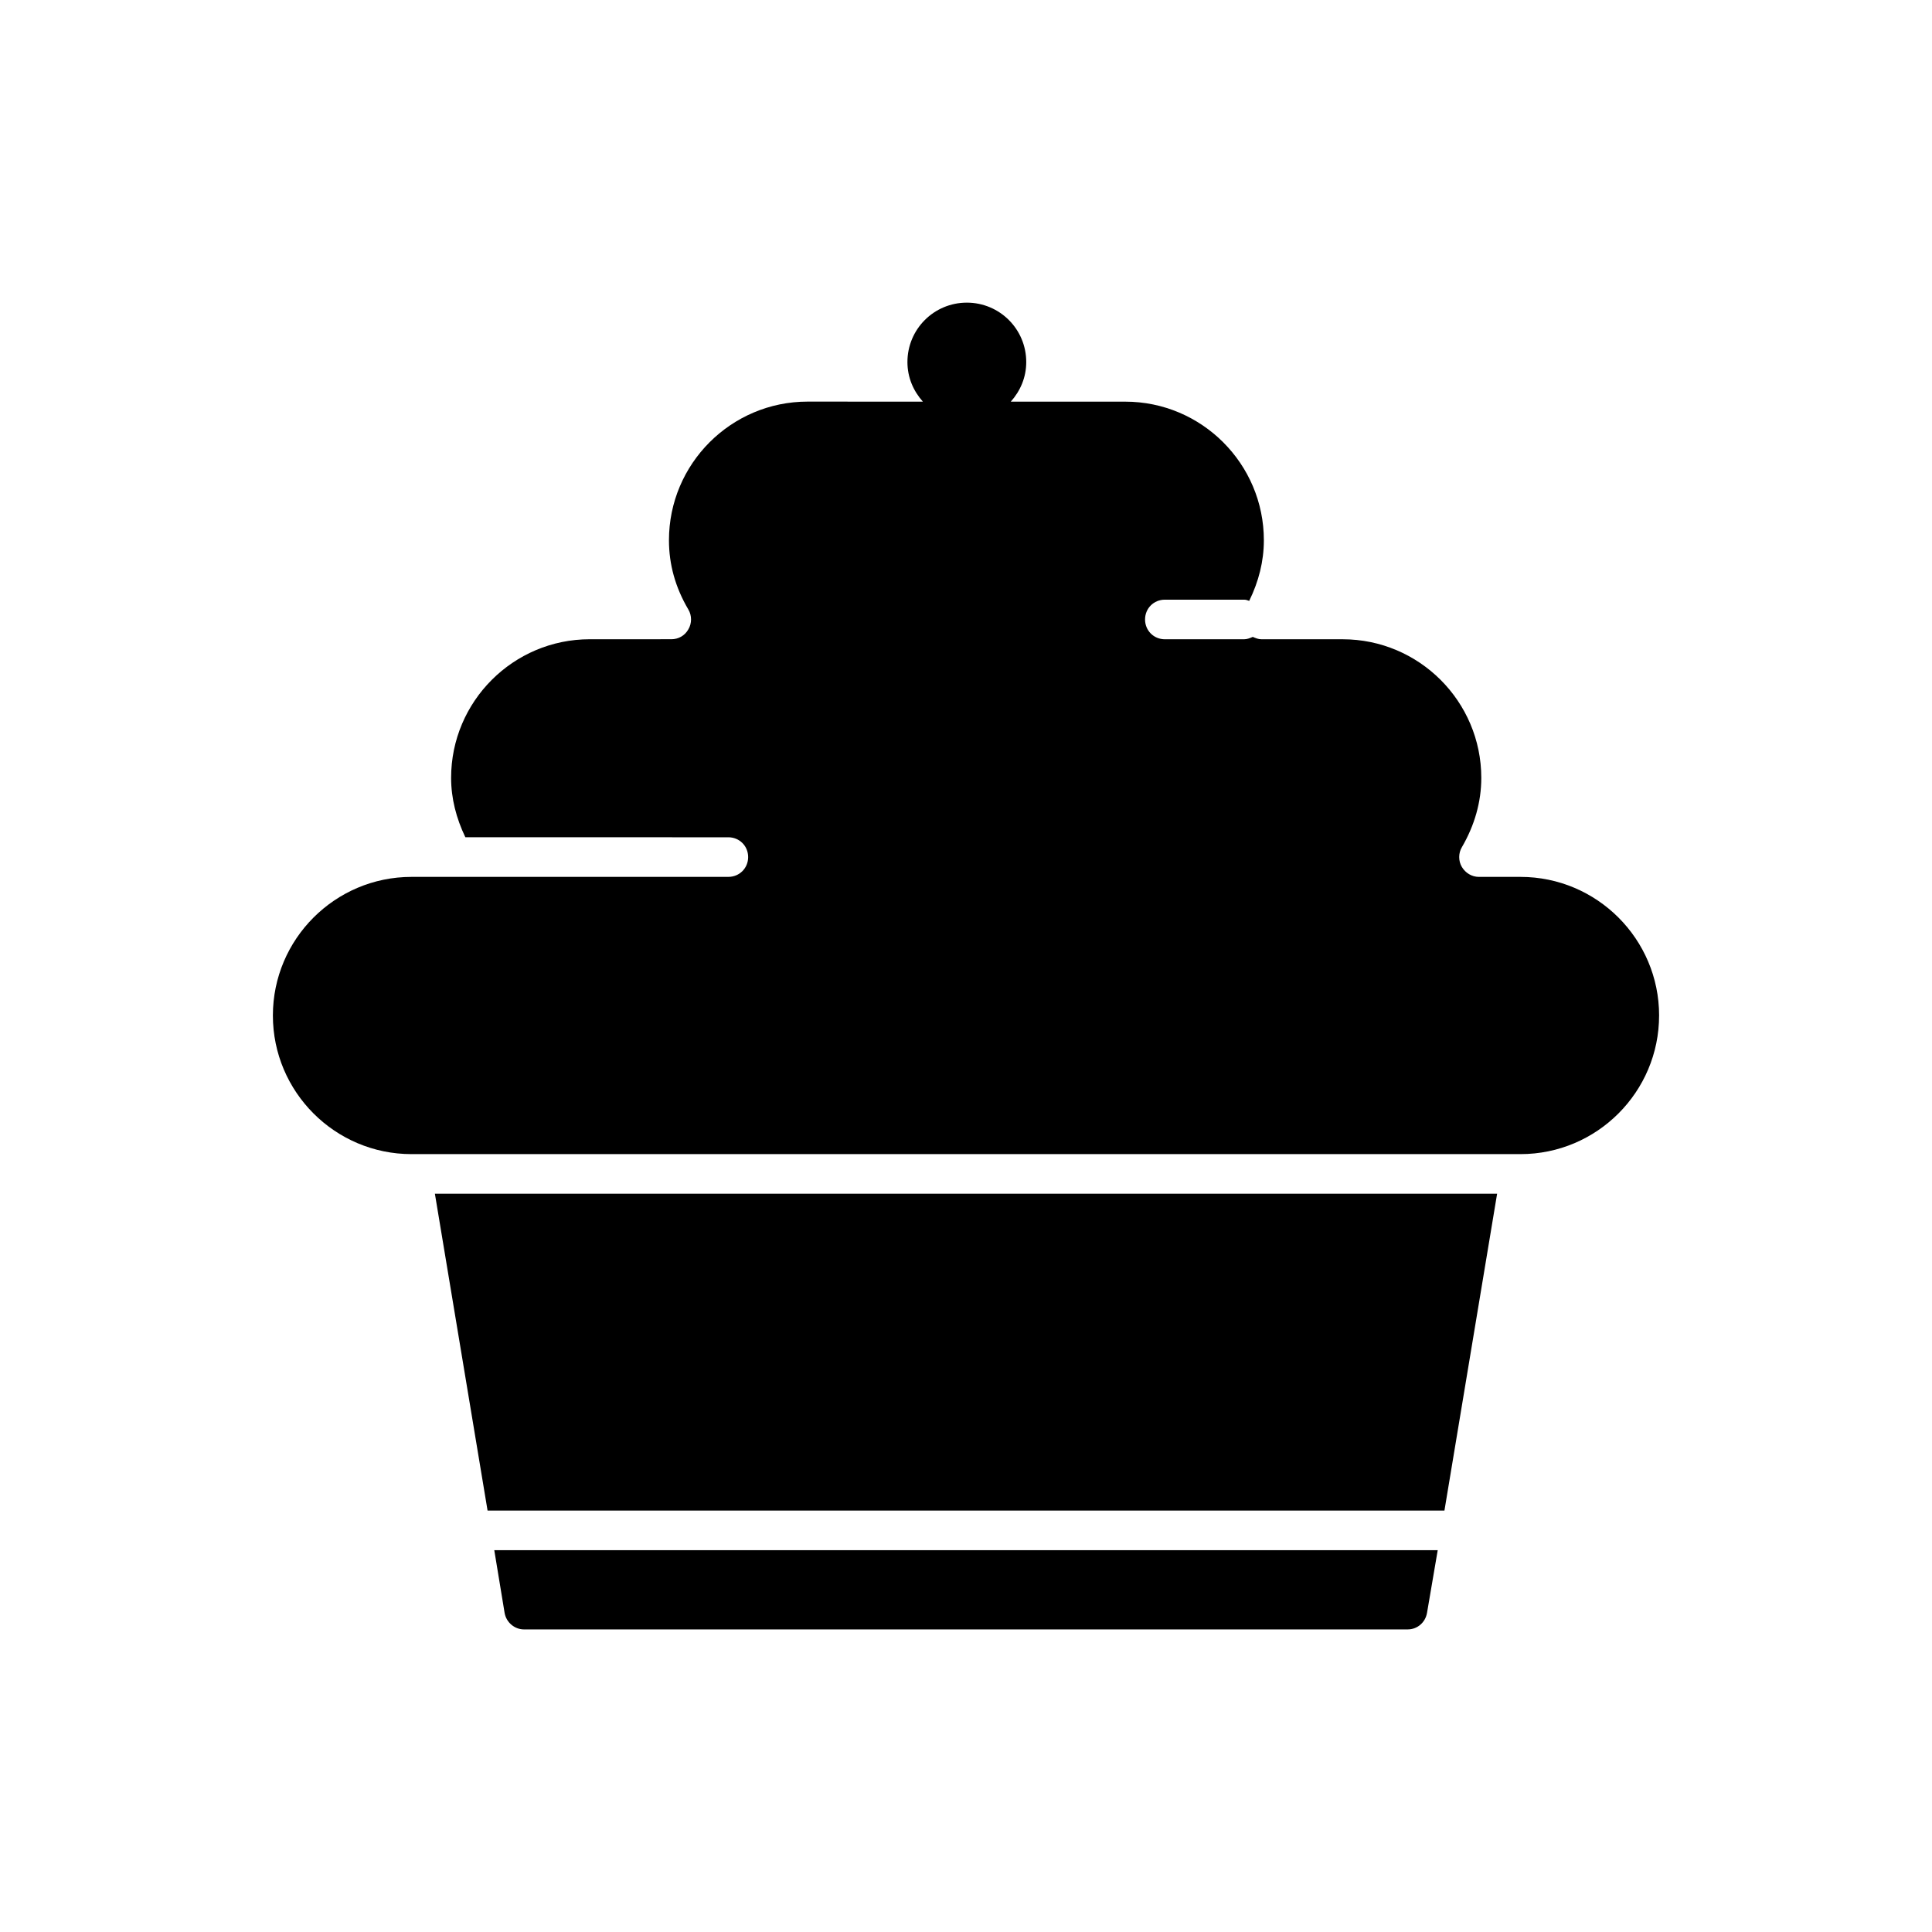 <?xml version="1.0" encoding="UTF-8"?>
<!-- Uploaded to: SVG Repo, www.svgrepo.com, Generator: SVG Repo Mixer Tools -->
<svg fill="#000000" width="800px" height="800px" version="1.1" viewBox="144 144 512 512" xmlns="http://www.w3.org/2000/svg">
 <g>
  <path d="m583.68 413.12c0-20.258-16.48-36.734-36.734-36.734h-11.02c-1.891 0-3.57-1.051-4.512-2.625-0.945-1.574-0.945-3.672 0-5.246 3.359-5.773 5.144-11.965 5.144-18.367 0-20.258-16.48-36.734-36.734-36.734h-21.516c-0.84 0-1.574-0.316-2.309-0.629-0.734 0.316-1.469 0.629-2.309 0.629h-20.992c-2.938 0-5.246-2.309-5.246-5.246s2.309-5.246 5.246-5.246h20.992c0.418 0 0.84 0.105 1.363 0.316 2.519-5.144 3.883-10.496 3.883-16.059 0-20.258-16.48-36.734-36.734-36.734h-30.332c2.519-2.832 4.094-6.402 4.094-10.496 0-8.711-7.031-15.742-15.742-15.742-8.711 0-15.742 7.031-15.742 15.742 0 4.094 1.574 7.66 4.094 10.496l-30.559-0.012c-20.258 0-36.734 16.48-36.734 36.734 0 6.402 1.68 12.492 5.144 18.367 0.945 1.574 0.945 3.672 0 5.246-0.945 1.68-2.625 2.625-4.512 2.625l-21.629 0.004c-20.258 0-36.734 16.48-36.734 36.734 0 5.457 1.363 10.707 3.777 15.742l69.695 0.004c2.938 0 5.246 2.309 5.246 5.246s-2.309 5.246-5.246 5.246h-72.949l-11.02 0.004c-20.258 0-36.734 16.48-36.734 36.734 0 20.258 16.48 36.734 36.734 36.734h293.89c20.254 0.004 36.734-16.477 36.734-36.734z"/>
  <path d="m540.75 460.35h-281.5l13.961 83.969h253.58z"/>
  <path d="m525.01 554.82h-250.02l2.731 16.582c0.418 2.519 2.625 4.41 5.144 4.41h234.17c2.625 0 4.723-1.891 5.144-4.41z"/>
 </g>
</svg>